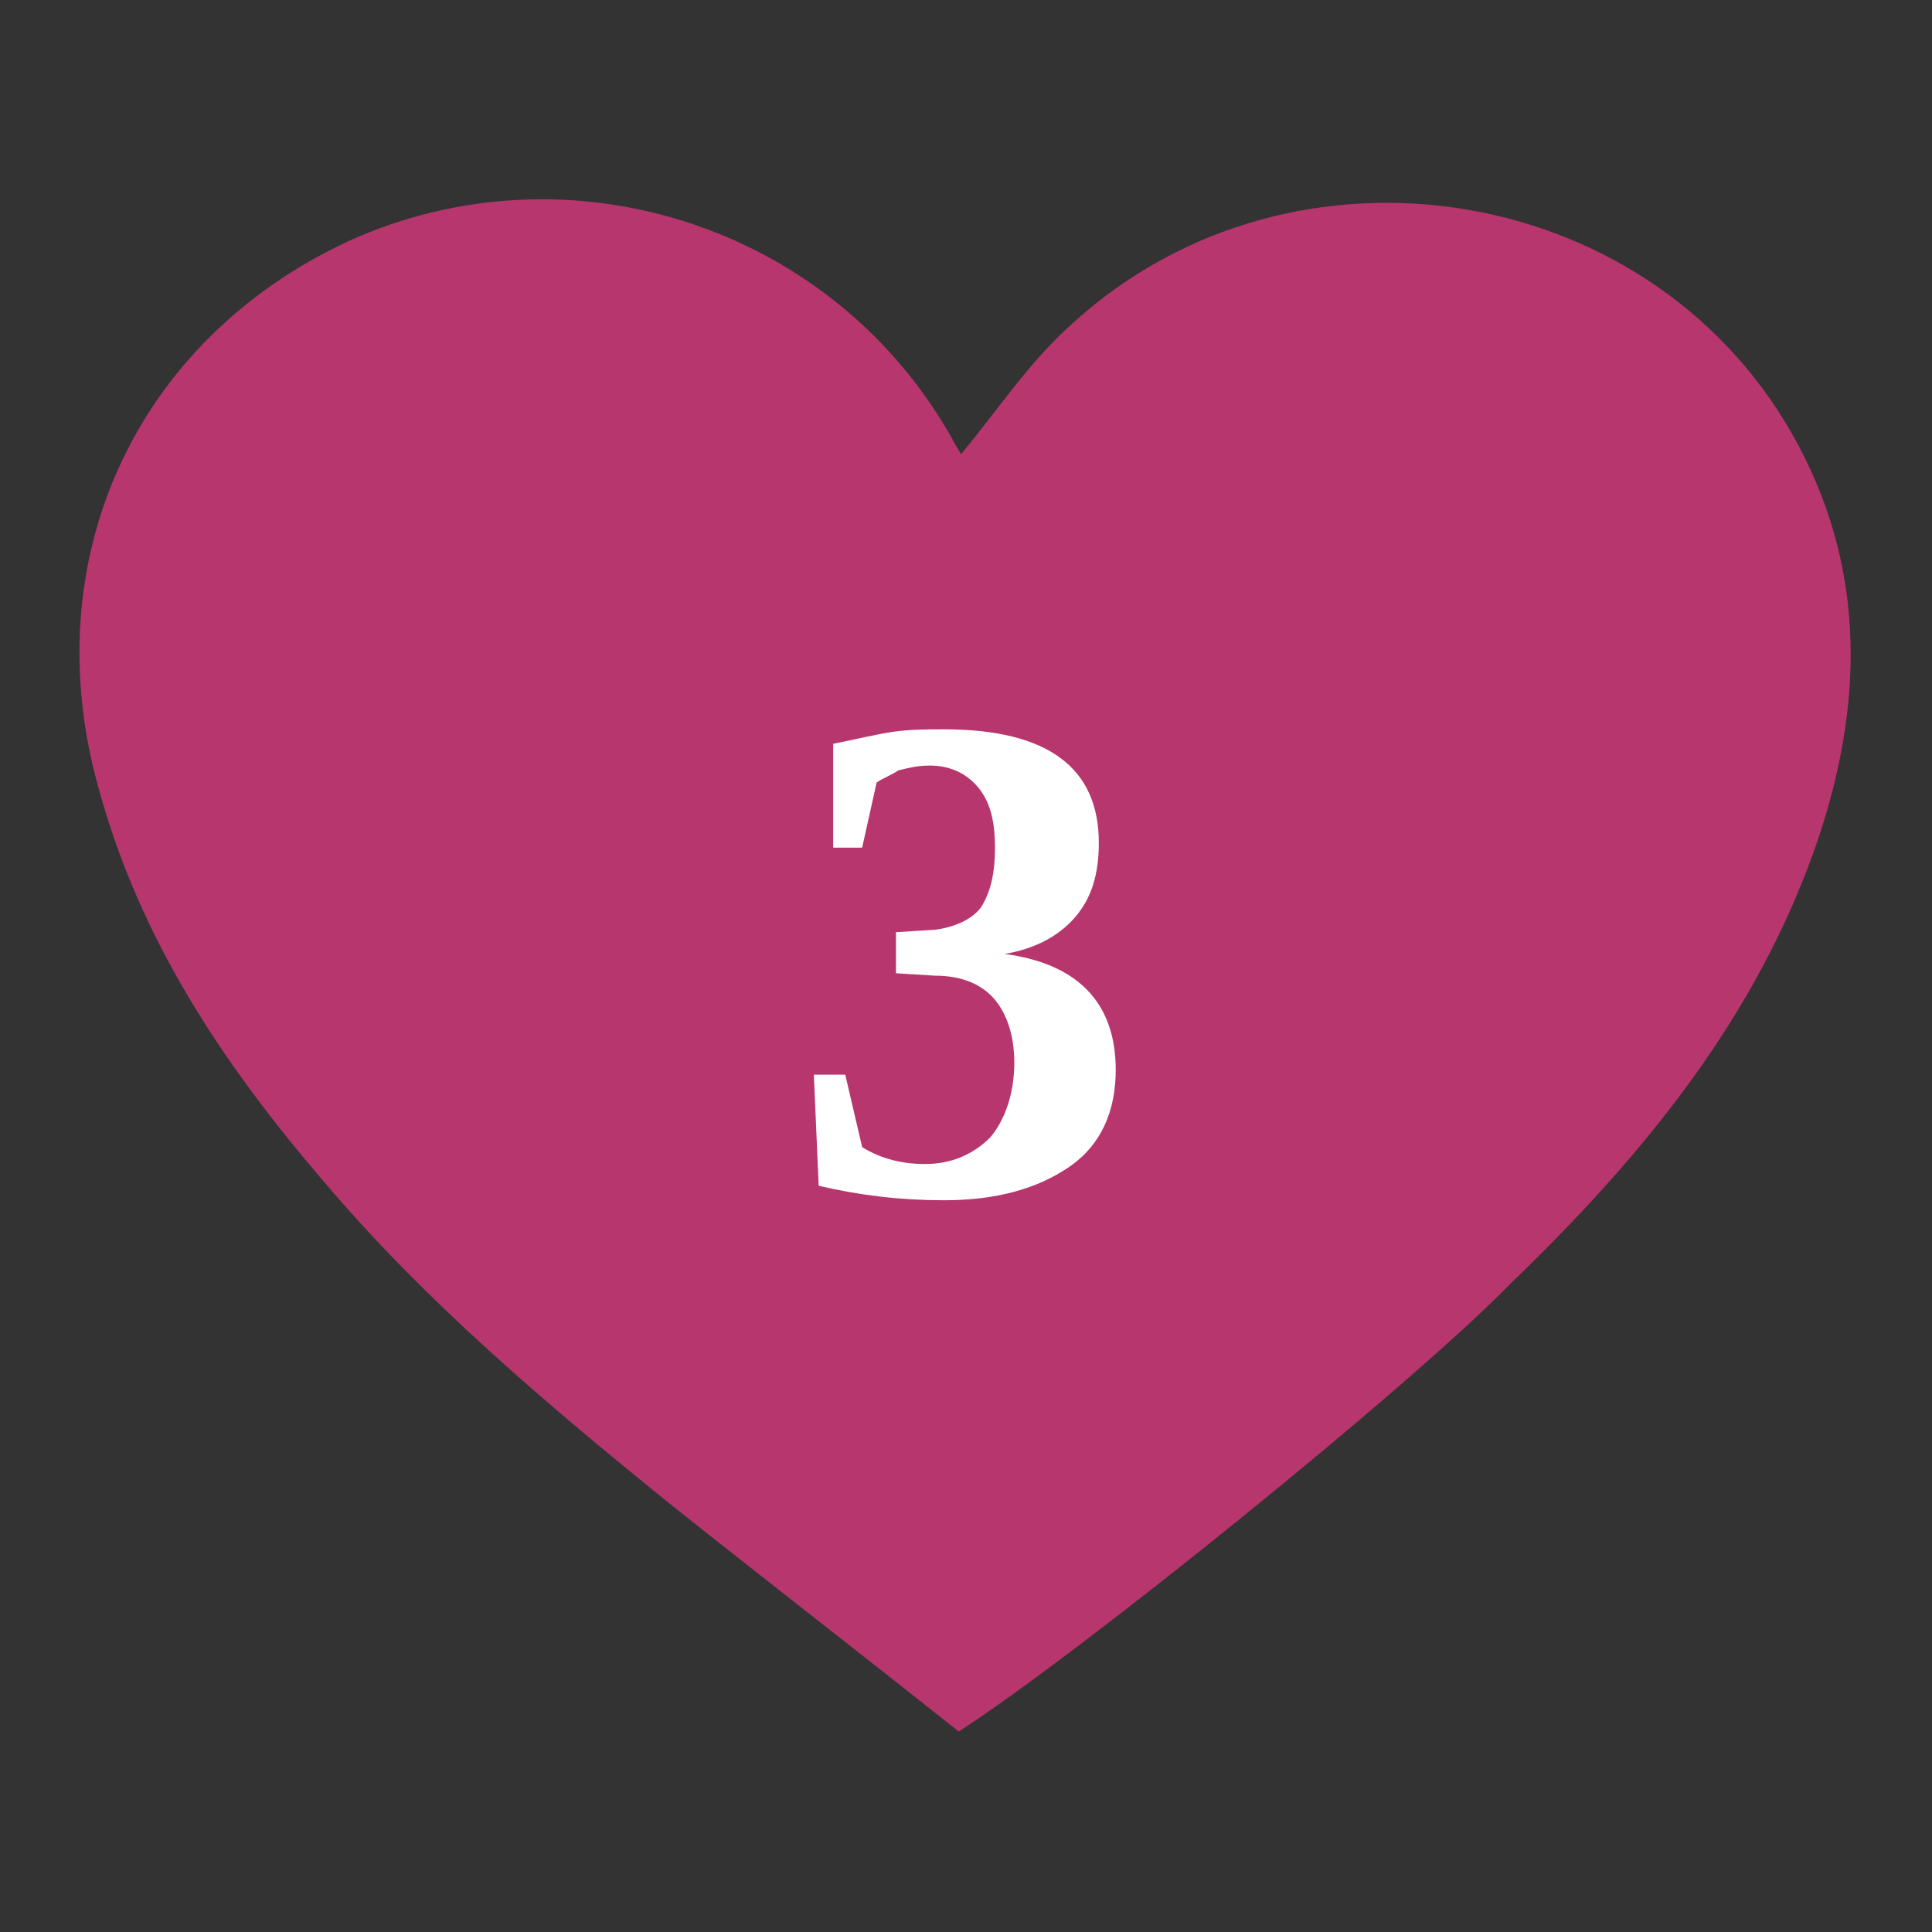 <?xml version="1.0" encoding="utf-8"?>
<!-- Generator: Adobe Illustrator 25.4.1, SVG Export Plug-In . SVG Version: 6.00 Build 0)  -->
<svg version="1.1" id="Layer_1" xmlns="http://www.w3.org/2000/svg" xmlns:xlink="http://www.w3.org/1999/xlink" x="0px" y="0px"
	 viewBox="0 0 80 80" style="enable-background:new 0 0 80 80;" xml:space="preserve">
<rect x="0" y="0" width="80" height="80" fill="#333333" stroke="none"/>
<style type="text/css">
	.st0{fill:#B7366D;}
	.st1{fill:#FFFFFF;}
</style>
<g id="Layer_1_00000067935526438455426090000003393618020844966296_">
	<path class="st0" d="M39.7,71.7c-3.9-3.1-7.9-6.2-11.8-9.3c-5.2-4.2-10.3-8.5-14.6-13.6c-4.1-4.8-7.5-9.9-9.2-16.1
		C1.4,23.2,5.6,14.1,14.4,10c9.2-4.2,20.2-0.6,25.1,8.3c0.1,0.2,0.3,0.5,0.3,0.5c1.5-1.8,2.8-3.8,4.6-5.4c9.2-8.4,24.3-5.9,30.1,5.1
		c2.8,5.3,2.6,10.8,0.8,16.2c-2.5,7.4-7.3,13.2-12.8,18.5C58.4,57.4,44.8,68.4,39.7,71.7z"/>
</g>
<g id="Layer_2_00000041269113765511360150000003847505252855719615_">
</g>
<g>
	<path class="st1" d="M46.2,44.3c0,1.7-0.6,3.1-1.9,4s-3,1.4-5.2,1.4c-1.8,0-3.5-0.2-5.2-0.6l-0.2-4.6h1.3l0.7,3
		c0.8,0.5,1.7,0.7,2.6,0.7c1.1,0,2-0.4,2.7-1.1c0.6-0.7,1-1.8,1-3.1c0-1.1-0.3-2-0.8-2.6c-0.5-0.6-1.3-1-2.5-1l-1.6-0.1v-1.7
		l1.6-0.1c0.8-0.1,1.5-0.4,1.9-0.9c0.4-0.6,0.6-1.4,0.6-2.5c0-1.1-0.2-1.9-0.7-2.5c-0.5-0.6-1.2-0.9-2-0.9c-0.5,0-0.9,0.1-1.3,0.2
		c-0.3,0.2-0.6,0.3-0.9,0.5l-0.6,2.7h-1.2v-4.3c1-0.2,1.8-0.4,2.5-0.5c0.7-0.1,1.4-0.1,2.1-0.1c4.3,0,6.4,1.6,6.4,4.7
		c0,1.3-0.3,2.3-1,3.1s-1.7,1.3-2.9,1.5C44.6,39.9,46.2,41.5,46.2,44.3z"/>
</g>
</svg>
